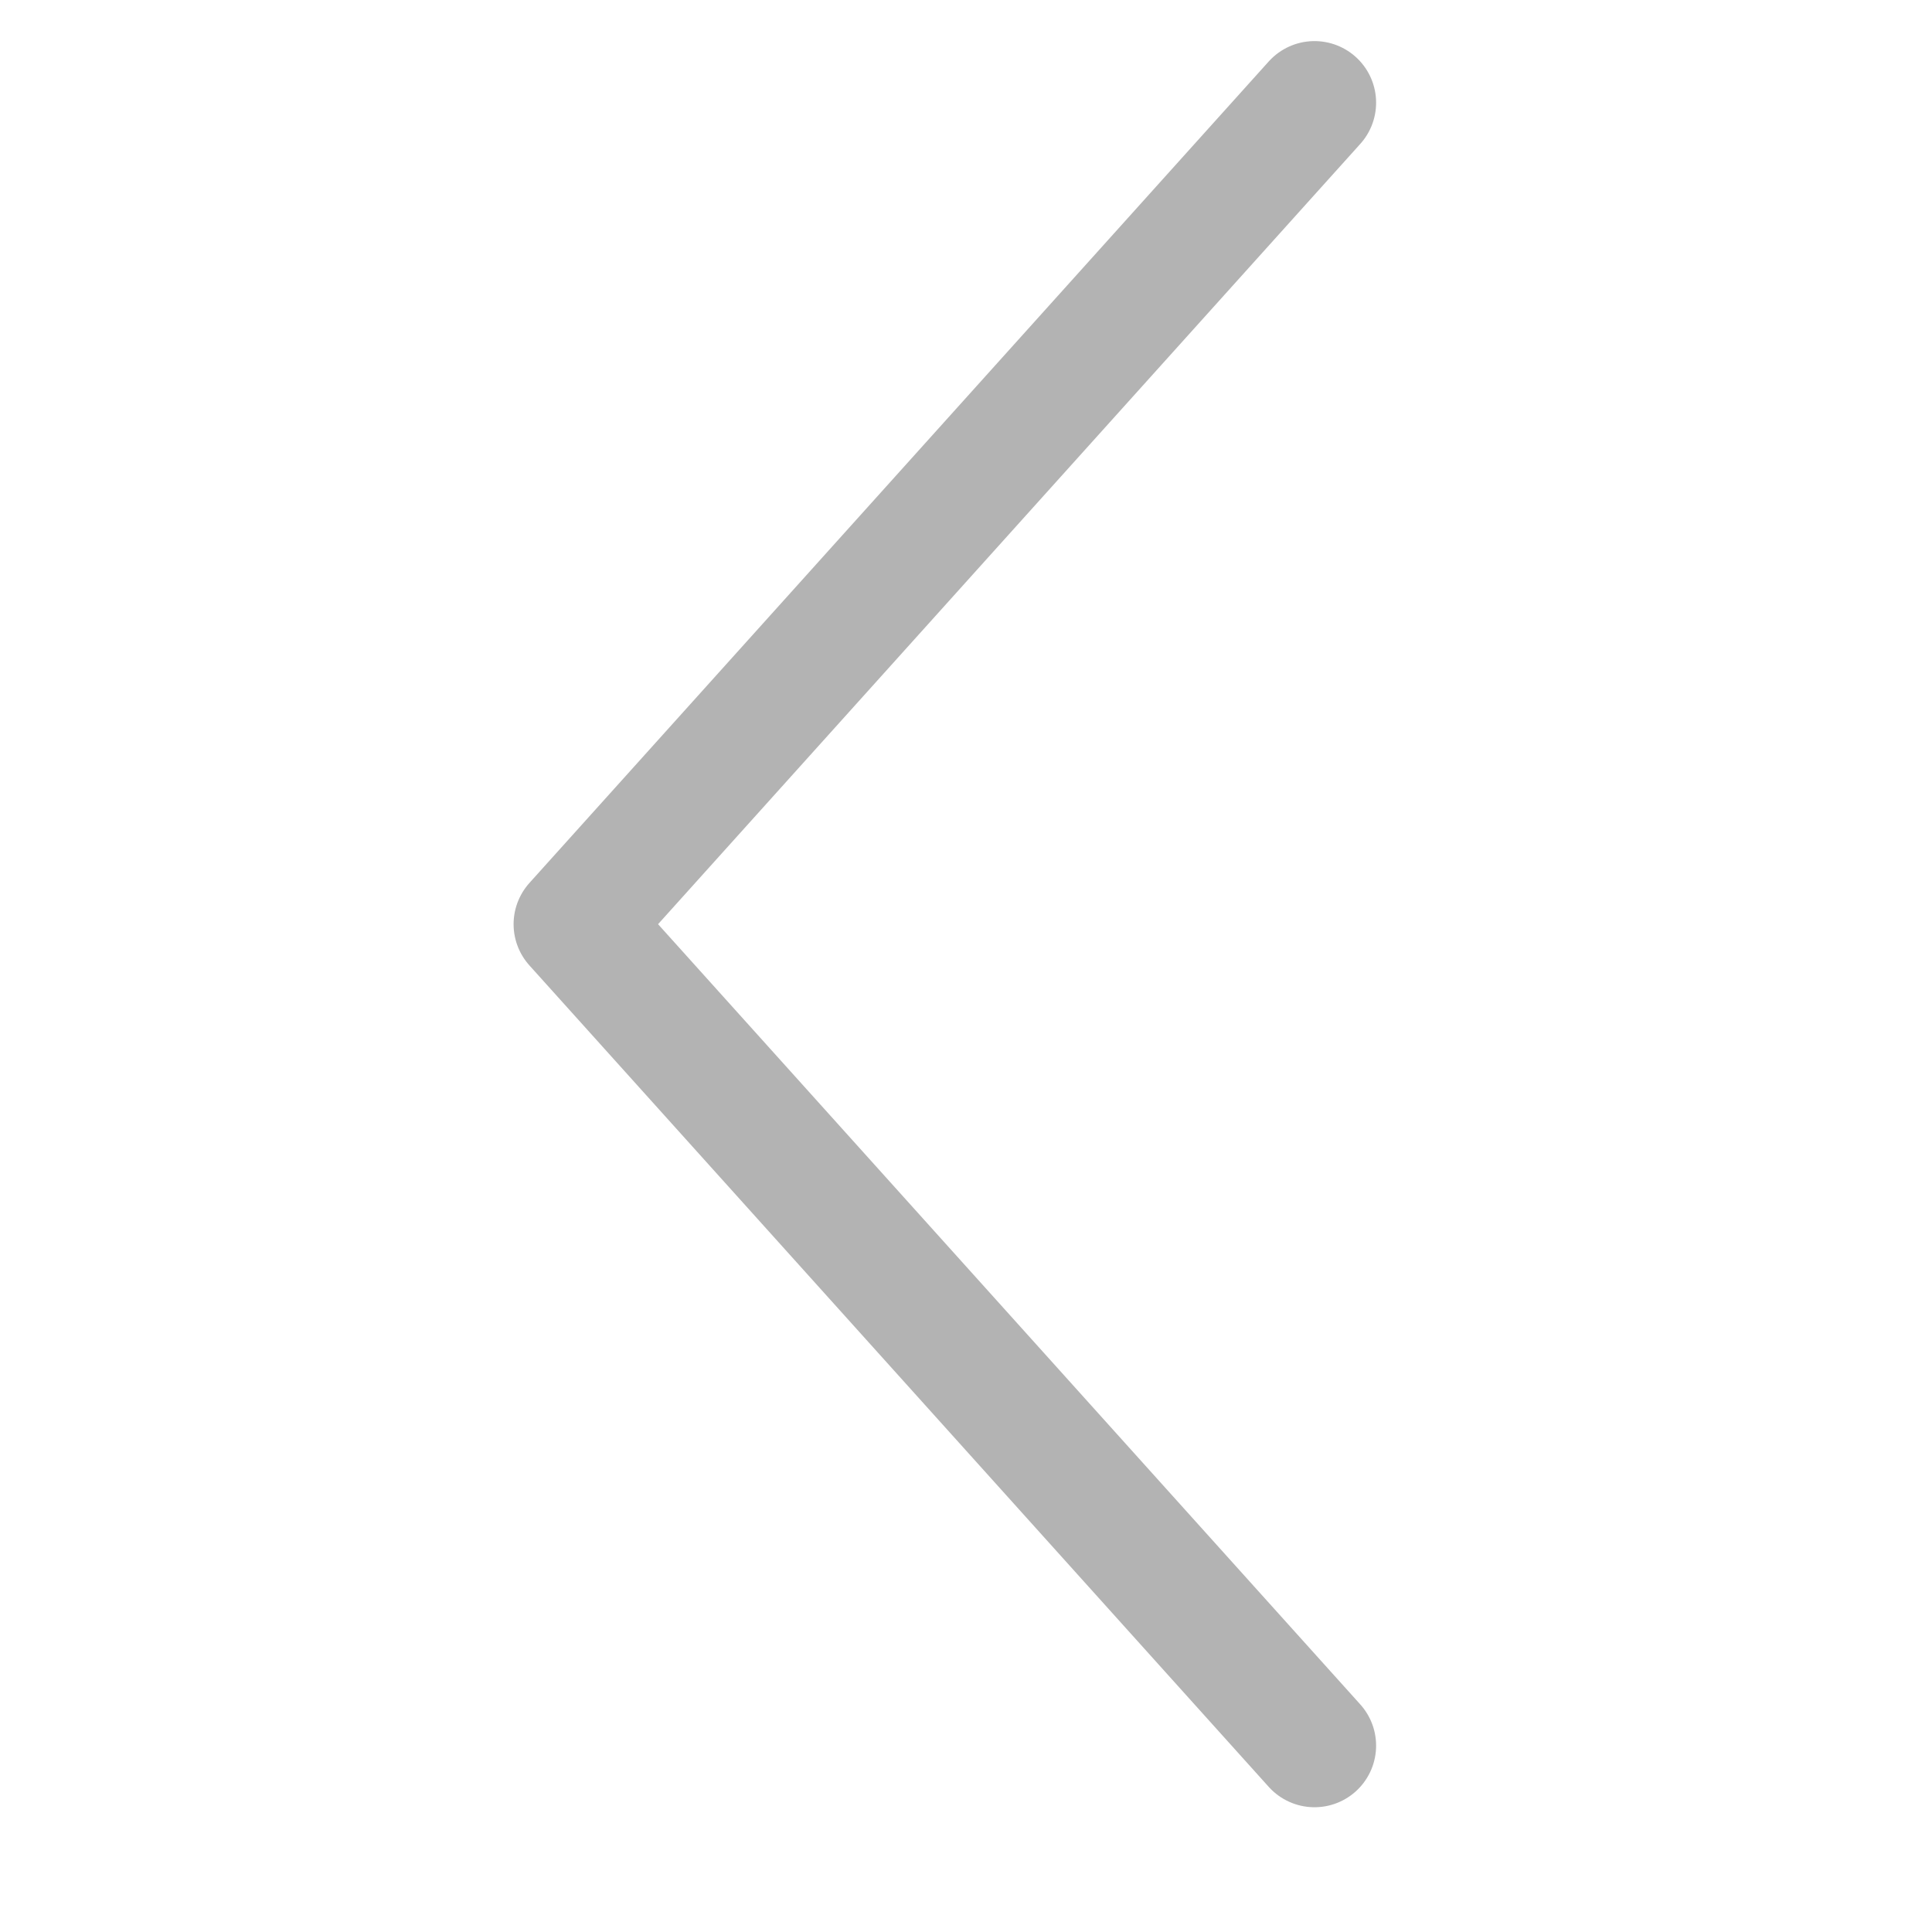 <svg width="39" height="39" viewBox="0 0 39 39" fill="none" xmlns="http://www.w3.org/2000/svg">
<path d="M26.535 2.073L11.611 18.656L26.535 35.238" stroke="black" stroke-opacity="0.3" stroke-width="2.487" stroke-linecap="round" stroke-linejoin="round"/>
</svg>
